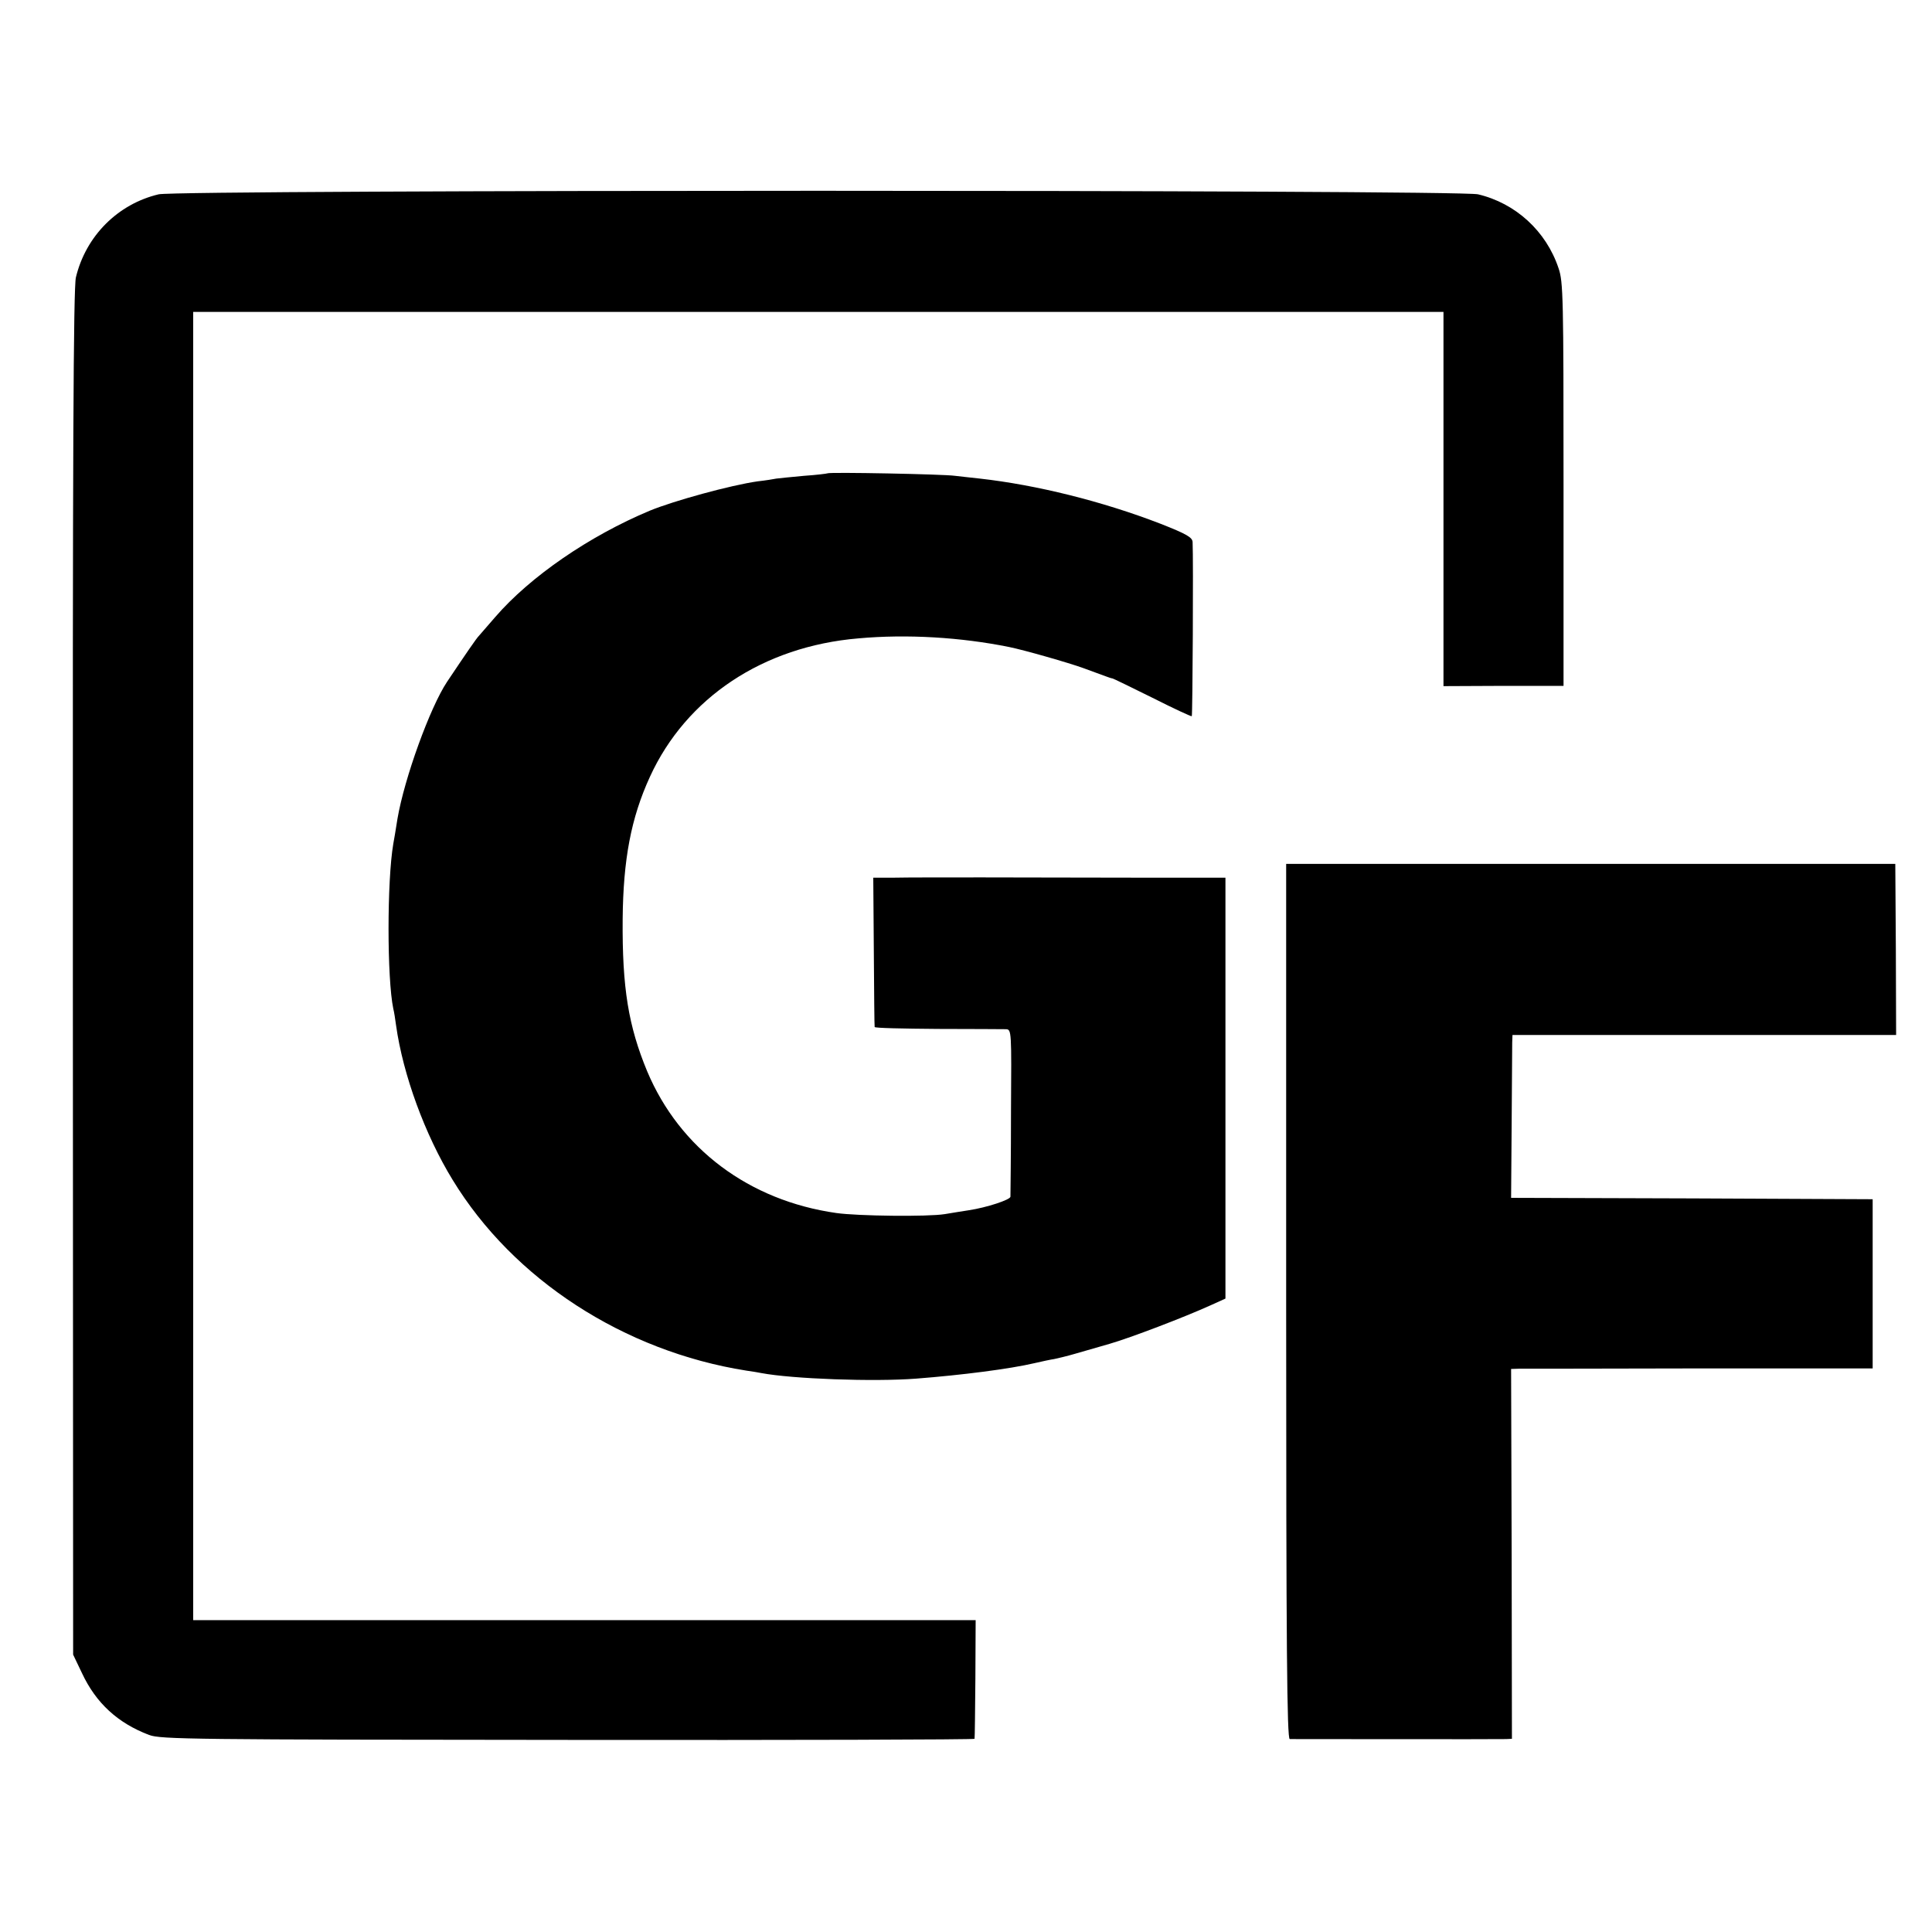 <?xml version="1.0" standalone="no"?>
<!DOCTYPE svg PUBLIC "-//W3C//DTD SVG 20010904//EN"
 "http://www.w3.org/TR/2001/REC-SVG-20010904/DTD/svg10.dtd">
<svg version="1.0" xmlns="http://www.w3.org/2000/svg"
 width="700pt" height="700pt" viewBox="0 0 700 700"
 preserveAspectRatio="xMidYMid meet">
<g transform="translate(0,700) scale(0.1,-0.1)"
fill="#000000" stroke="none">
<path d="M575 6296 c-148 -35 -264 -151 -300 -301 -9 -38 -12 -637 -11 -2520
l1 -2470 32 -67 c51 -109 130 -181 243 -224 41 -16 164 -17 1518 -18 809 -1
1473 1 1473 4 1 3 2 101 3 218 l1 212 -1417 0 -1418 0 0 2370 0 2370 2265 0
2265 0 0 -678 0 -678 218 1 217 0 0 730 c0 676 -1 734 -18 783 -45 135 -156
236 -292 268 -75 17 -4705 17 -4780 0z"/>
<path d="M2998 5285 c-1 -1 -40 -6 -85 -9 -46 -4 -91 -9 -100 -10 -10 -2 -40
-7 -68 -10 -98 -14 -302 -70 -390 -106 -220 -92 -434 -239 -561 -386 -27 -31
-54 -62 -59 -68 -9 -9 -44 -60 -115 -166 -62 -93 -155 -350 -180 -497 -6 -39
-13 -80 -15 -90 -23 -134 -23 -488 0 -598 3 -11 7 -38 10 -60 25 -179 105
-397 205 -560 220 -361 621 -621 1064 -691 21 -3 46 -7 55 -9 112 -21 406 -32
561 -20 167 13 338 35 428 56 26 6 58 13 72 15 14 3 48 11 75 19 28 8 84 24
125 36 76 22 270 96 367 140 l53 24 0 763 0 762 -318 0 c-174 0 -427 1 -562 1
-135 0 -279 0 -320 -1 l-76 0 2 -267 c1 -148 2 -271 3 -274 0 -4 103 -6 229
-7 125 0 236 -1 247 -1 20 -1 20 -7 18 -298 0 -164 -2 -303 -2 -309 -1 -11
-85 -39 -151 -49 -19 -3 -58 -9 -87 -14 -62 -10 -316 -7 -393 4 -316 45 -567
233 -685 513 -68 164 -91 302 -89 552 2 215 30 366 99 516 131 286 410 472
755 501 176 16 371 4 545 -31 55 -11 219 -58 271 -77 33 -12 68 -25 79 -29 11
-4 22 -8 25 -8 3 0 68 -32 145 -70 77 -39 142 -69 143 -67 3 3 6 570 3 631 -1
17 -21 29 -118 67 -210 81 -448 140 -653 163 -30 3 -71 8 -90 10 -40 6 -456
14 -462 9z"/>
<path d="M4660 2285 c0 -1261 3 -1585 13 -1586 18 0 759 -1 784 0 l21 1 -1
670 -2 670 30 1 c17 0 311 0 655 1 l625 0 0 307 0 306 -655 3 -655 2 2 268 c1
147 2 279 2 295 l1 27 695 0 695 0 -1 310 -2 310 -1103 0 -1104 0 0 -1585z"/>
</g>
</svg>
